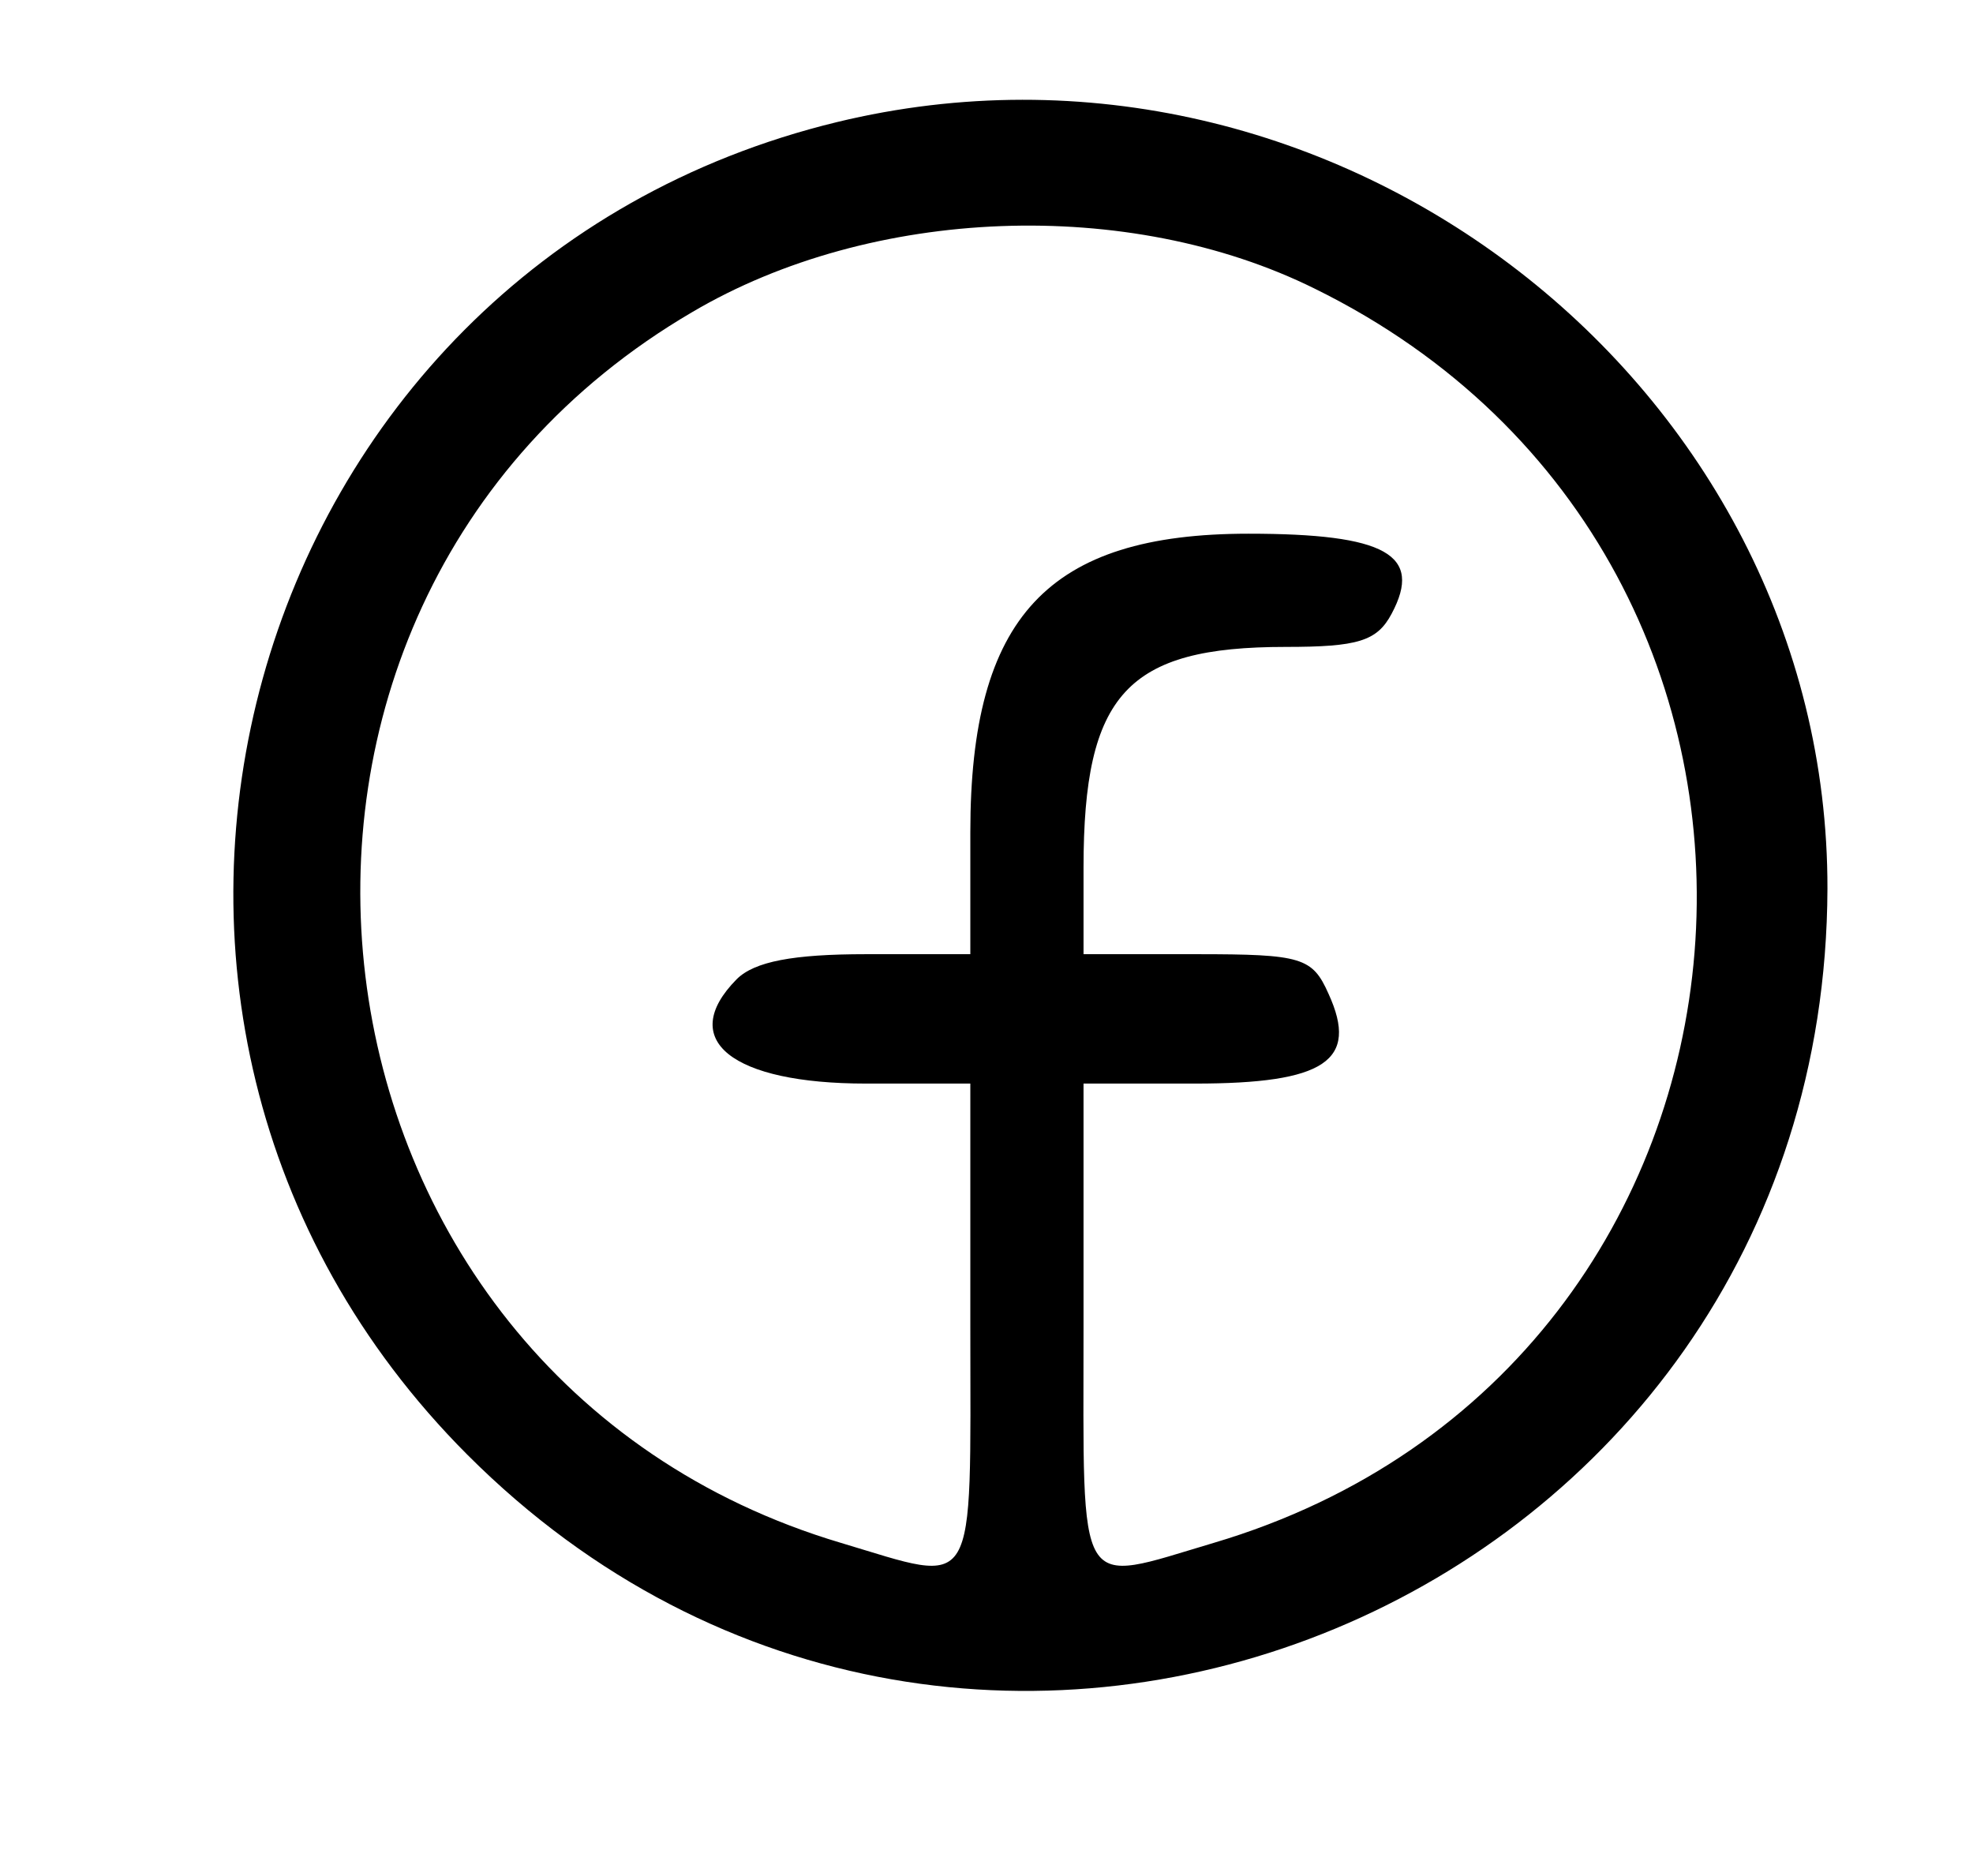<?xml version="1.0" standalone="no"?>
<!DOCTYPE svg PUBLIC "-//W3C//DTD SVG 20010904//EN"
 "http://www.w3.org/TR/2001/REC-SVG-20010904/DTD/svg10.dtd">
<svg version="1.0" xmlns="http://www.w3.org/2000/svg"
 width="122pt" height="116pt" viewBox="0 0 122 116"
 preserveAspectRatio="xMidYMid meet">
<g transform="translate(0,116) scale(0.05,-0.05)"
fill="#000000" stroke="none">
<path d="M1035 2169 c-742 -180 -999 -1105 -457 -1648 622 -623 1679 -184
1682 700 1 623 -610 1097 -1225 948z m591 -206 c687 -338 607 -1334 -125
-1551 -172 -51 -161 -69 -161 268 l0 300 138 0 c160 0 203 28 165 111 -20 45
-33 49 -163 49 l-140 0 0 107 c0 215 54 273 250 273 89 0 113 7 131 41 39 73
-7 99 -177 99 -248 0 -344 -103 -344 -369 l0 -151 -129 0 c-90 0 -138 -9 -160
-31 -74 -75 -6 -129 160 -129 l129 0 0 -300 c0 -337 11 -319 -160 -268 -696
207 -811 1155 -184 1522 222 131 540 143 770 29z"/>
</g>
</svg>
